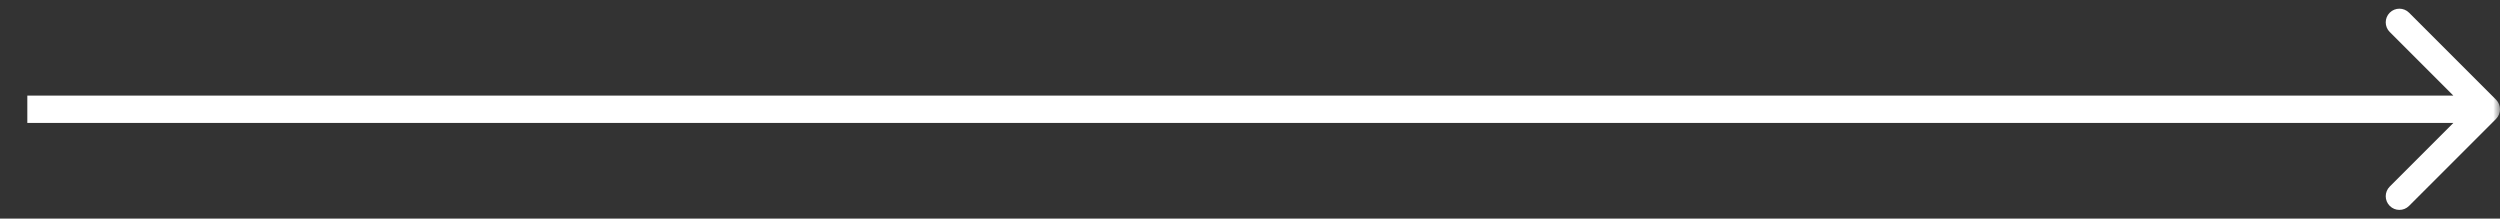 <svg xmlns="http://www.w3.org/2000/svg" width="183" height="16" viewBox="0 0 183 16" fill="none"><rect x="0" y="0" width="183" height="16" fill="#333333" stroke="none"/><mask id="mask0_2007_734" style="mask-type:alpha" maskUnits="userSpaceOnUse" x="0" y="0" width="183" height="16"><rect width="183" height="16" fill="#D9D9D9"></rect></mask><g mask="url(#mask0_2007_734)"><path d="M182.707 8.707C183.098 8.317 183.098 7.683 182.707 7.293L176.343 0.929C175.953 0.538 175.319 0.538 174.929 0.929C174.538 1.319 174.538 1.953 174.929 2.343L180.586 8L174.929 13.657C174.538 14.047 174.538 14.681 174.929 15.071C175.319 15.462 175.953 15.462 176.343 15.071L182.707 8.707ZM2 9H182V7H2V9Z" fill="white"></path></g></svg>
